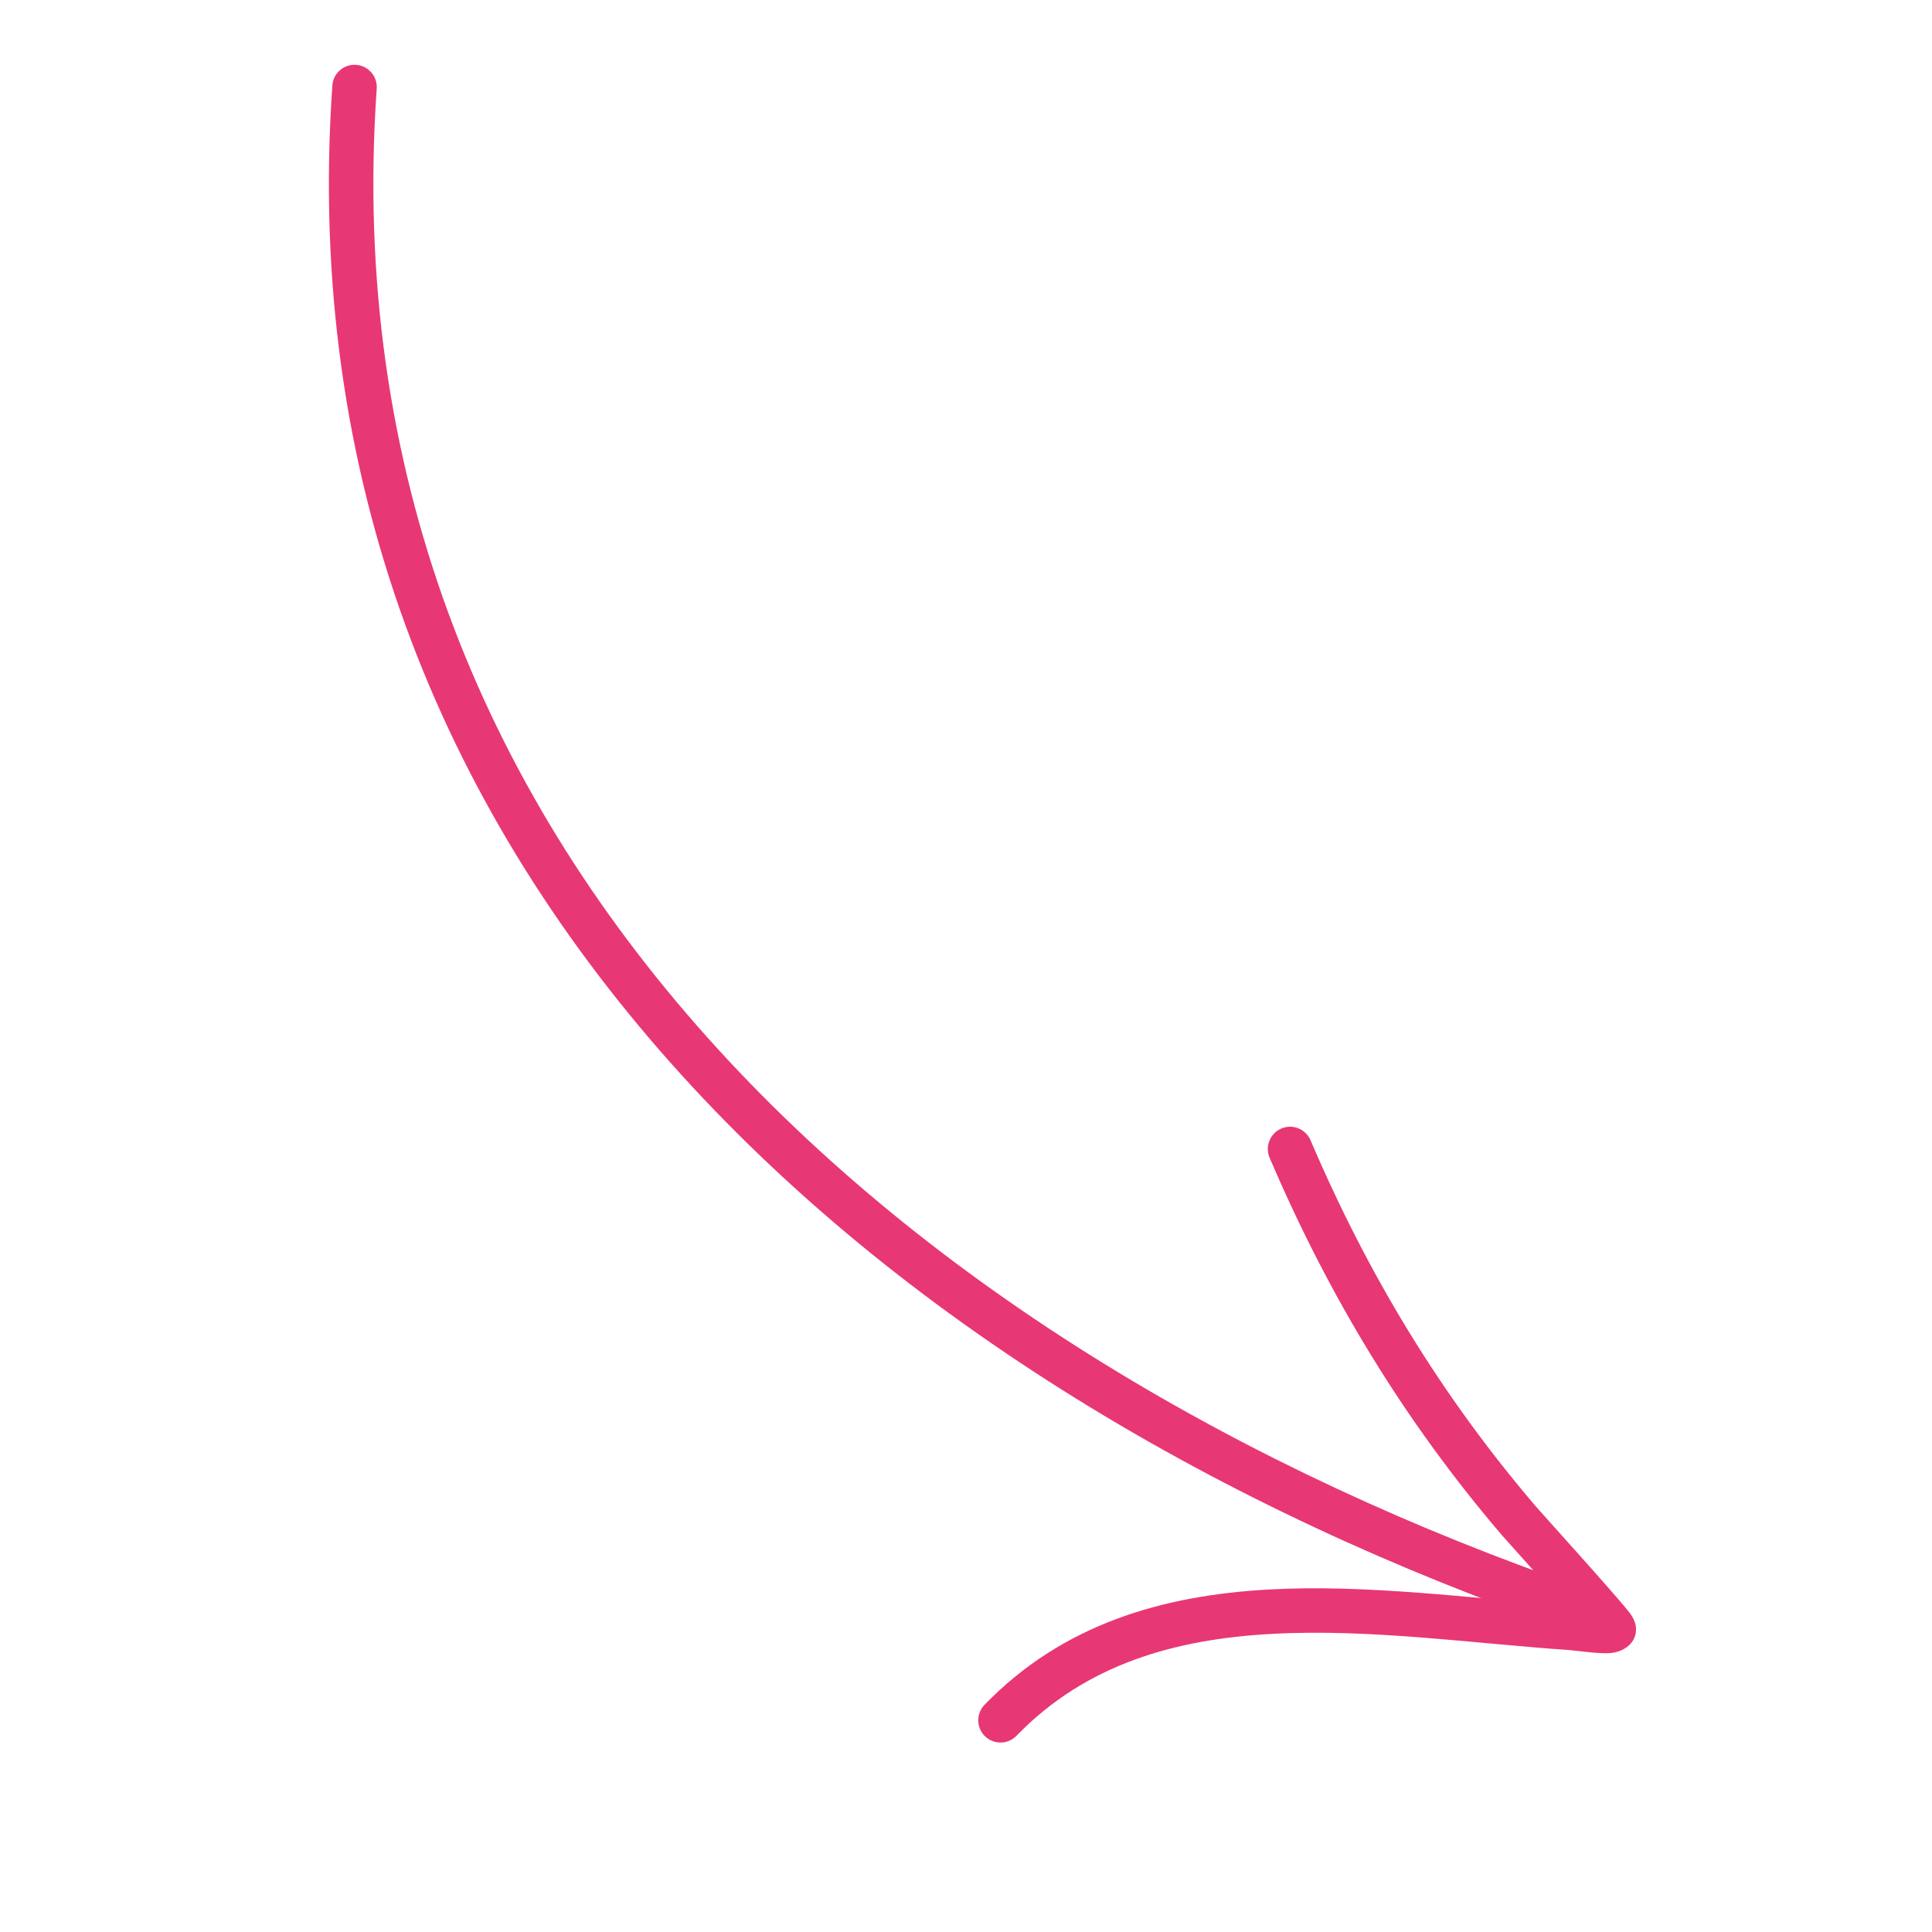 <?xml version="1.0" encoding="UTF-8"?> <svg xmlns="http://www.w3.org/2000/svg" width="70" height="70" viewBox="0 0 70 70" fill="none"> <g clip-path="url(#clip0_1032_43)"> <path fill-rule="evenodd" clip-rule="evenodd" d="M13.649 3.209C11.727 30.866 32.942 49.123 57.404 57.552C57.824 57.697 58.049 58.157 57.903 58.576C57.758 58.996 57.299 59.221 56.879 59.075C31.731 50.412 10.066 31.528 12.042 3.096C12.072 2.653 12.457 2.319 12.902 2.349C13.345 2.379 13.679 2.764 13.649 3.209Z" fill="#E83775"></path> <path fill-rule="evenodd" clip-rule="evenodd" d="M56.682 58.156C55.743 57.096 54.55 55.779 54.419 55.626C50.869 51.469 48.154 46.984 46 41.947C45.825 41.538 46.016 41.064 46.425 40.889C46.833 40.713 47.308 40.904 47.483 41.313C49.57 46.198 52.202 50.548 55.646 54.58C55.846 54.815 58.529 57.774 59.027 58.413C59.233 58.674 59.267 58.886 59.271 58.936C59.3 59.205 59.208 59.391 59.109 59.519C58.996 59.663 58.752 59.856 58.353 59.893C57.935 59.931 57.052 59.797 56.827 59.782C53.424 59.553 49.647 59 46.055 59.2C42.63 59.391 39.37 60.266 36.829 62.891C36.52 63.211 36.009 63.218 35.689 62.909C35.369 62.6 35.362 62.089 35.671 61.769C38.512 58.835 42.137 57.804 45.965 57.591C49.535 57.392 53.284 57.913 56.682 58.156Z" fill="#E83775"></path> </g> <defs> <clipPath id="clip0_1032_43"> <rect width="58.342" height="58.342" fill="white" transform="matrix(-0.977 -0.213 -0.213 0.977 69.422 12.671)"></rect> </clipPath> </defs> </svg> 